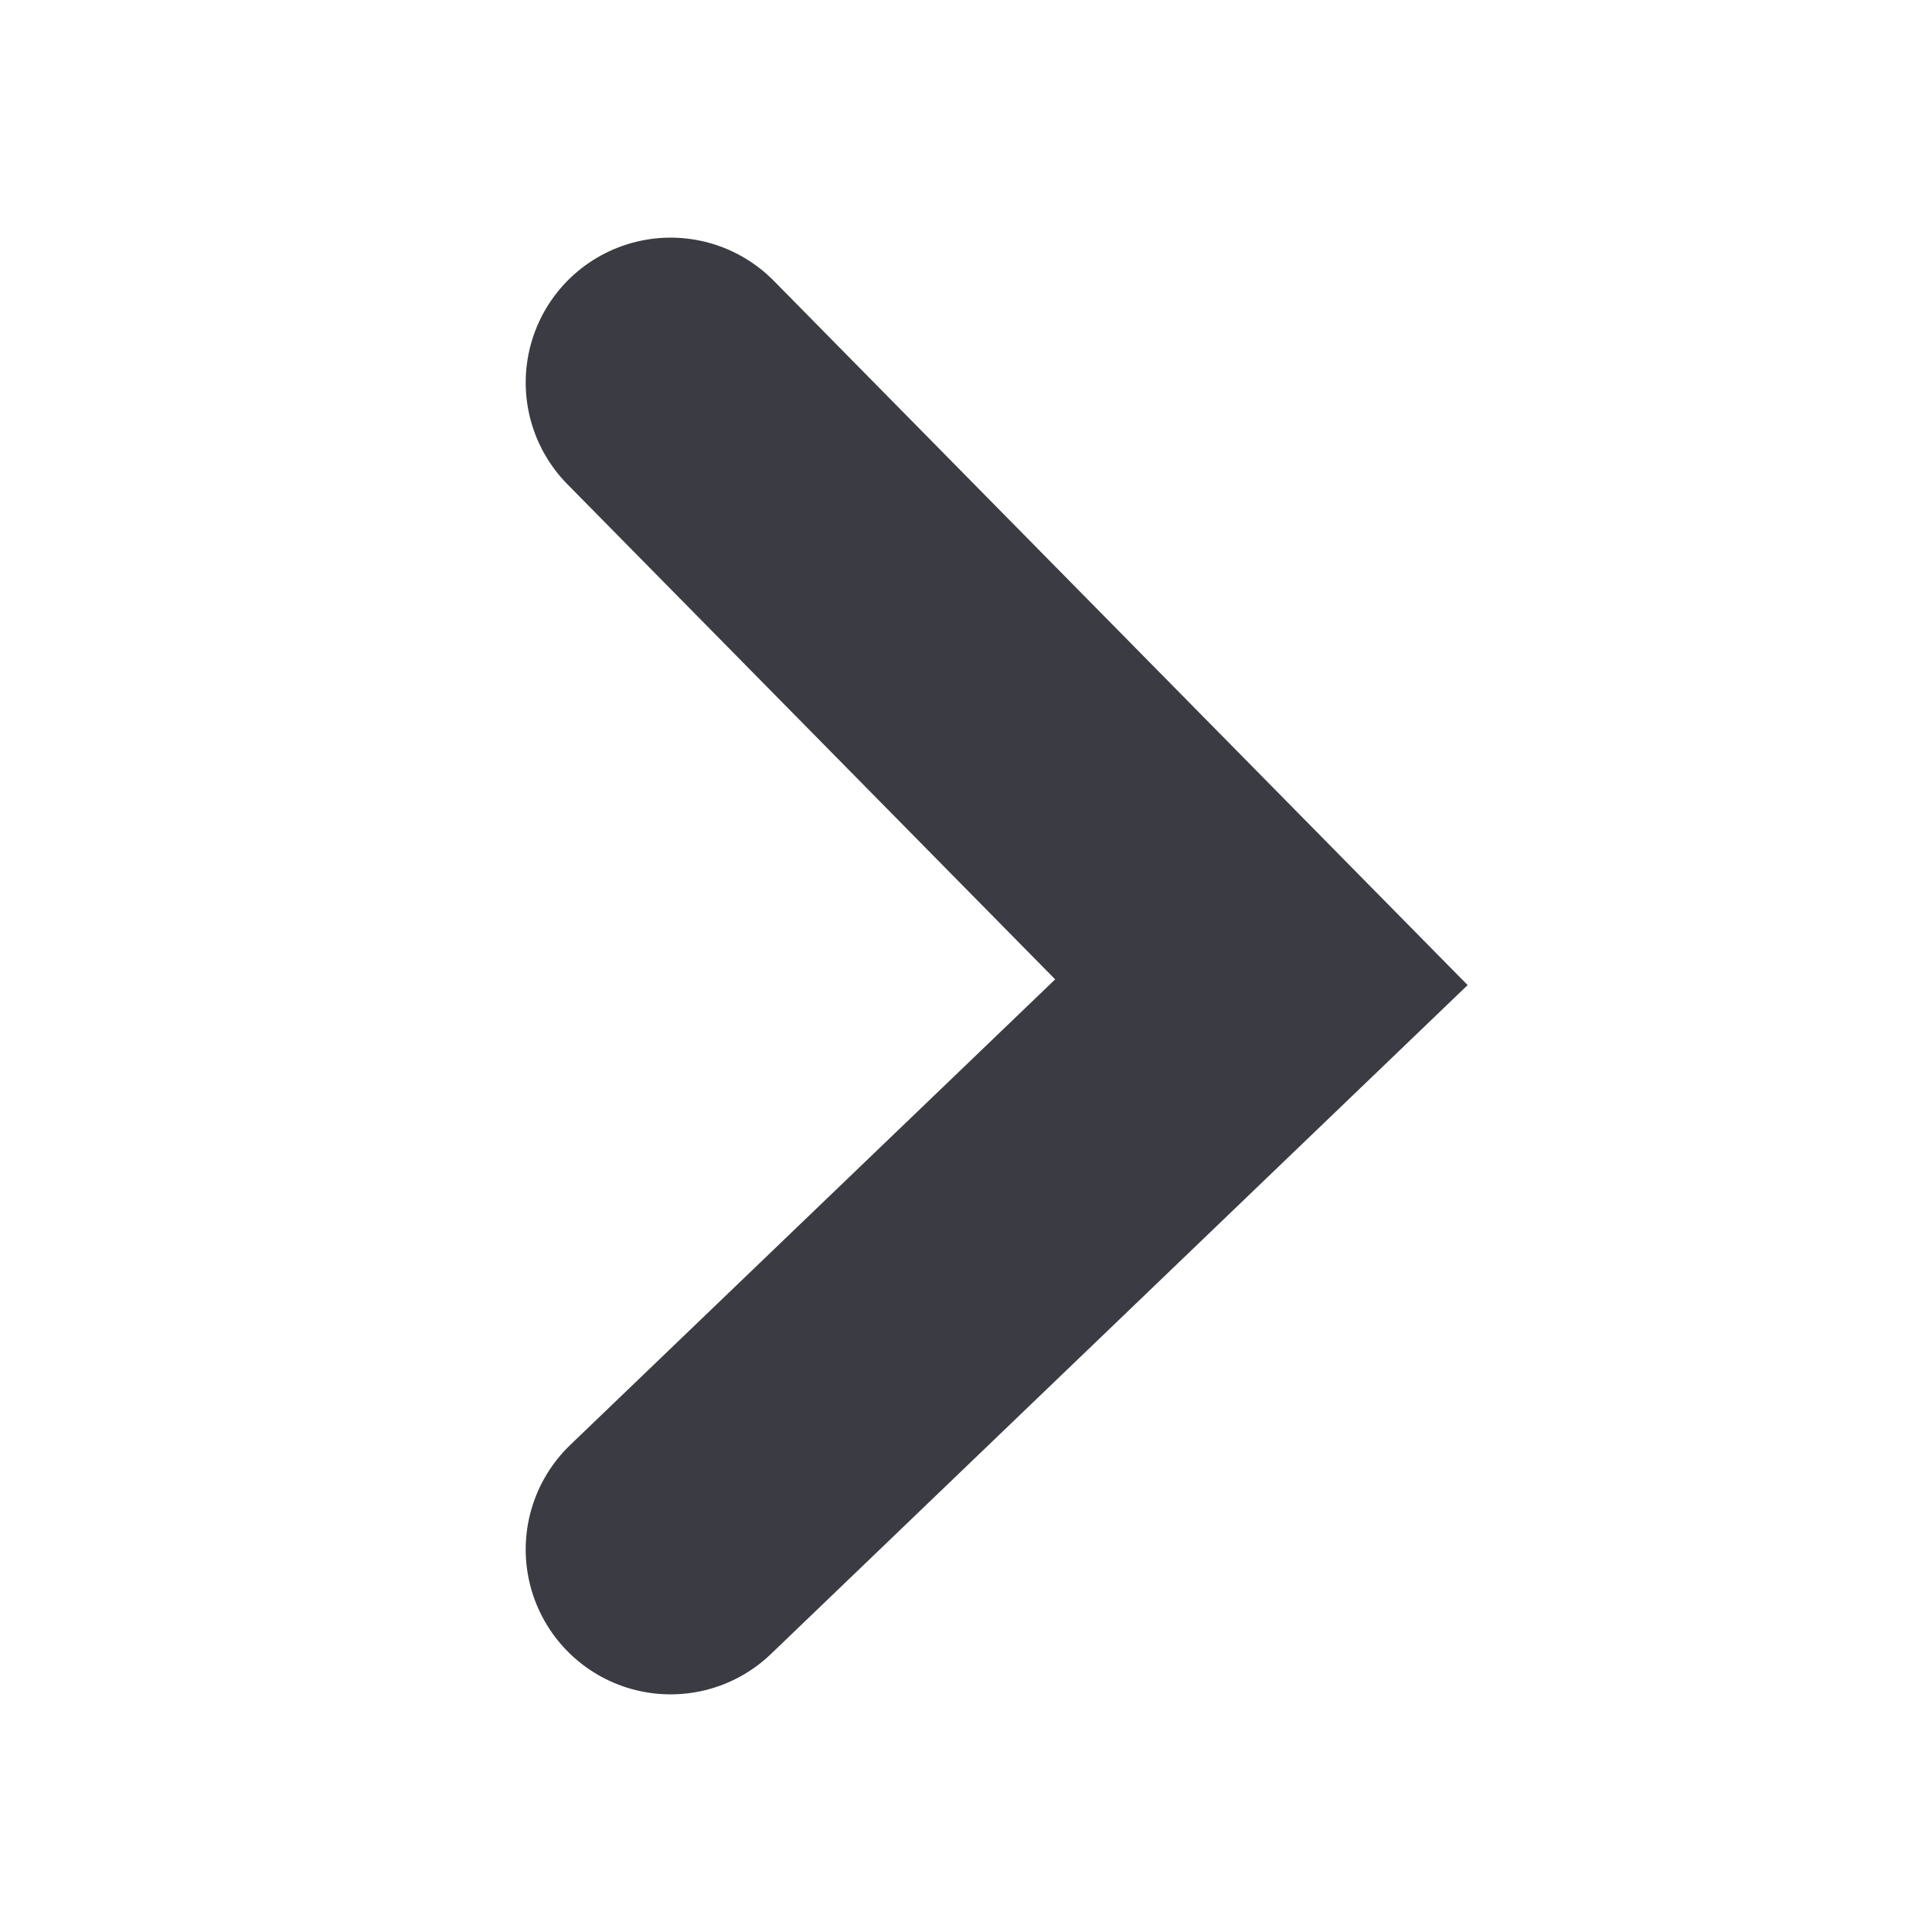 <svg width="10" height="10" viewBox="0 0 10 10" fill="none" xmlns="http://www.w3.org/2000/svg">
<path d="M3.471 1.98L6.529 5.084L3.471 8.02" stroke="#3B3C43" stroke-width="1.5" stroke-linecap="round"/>
</svg>
